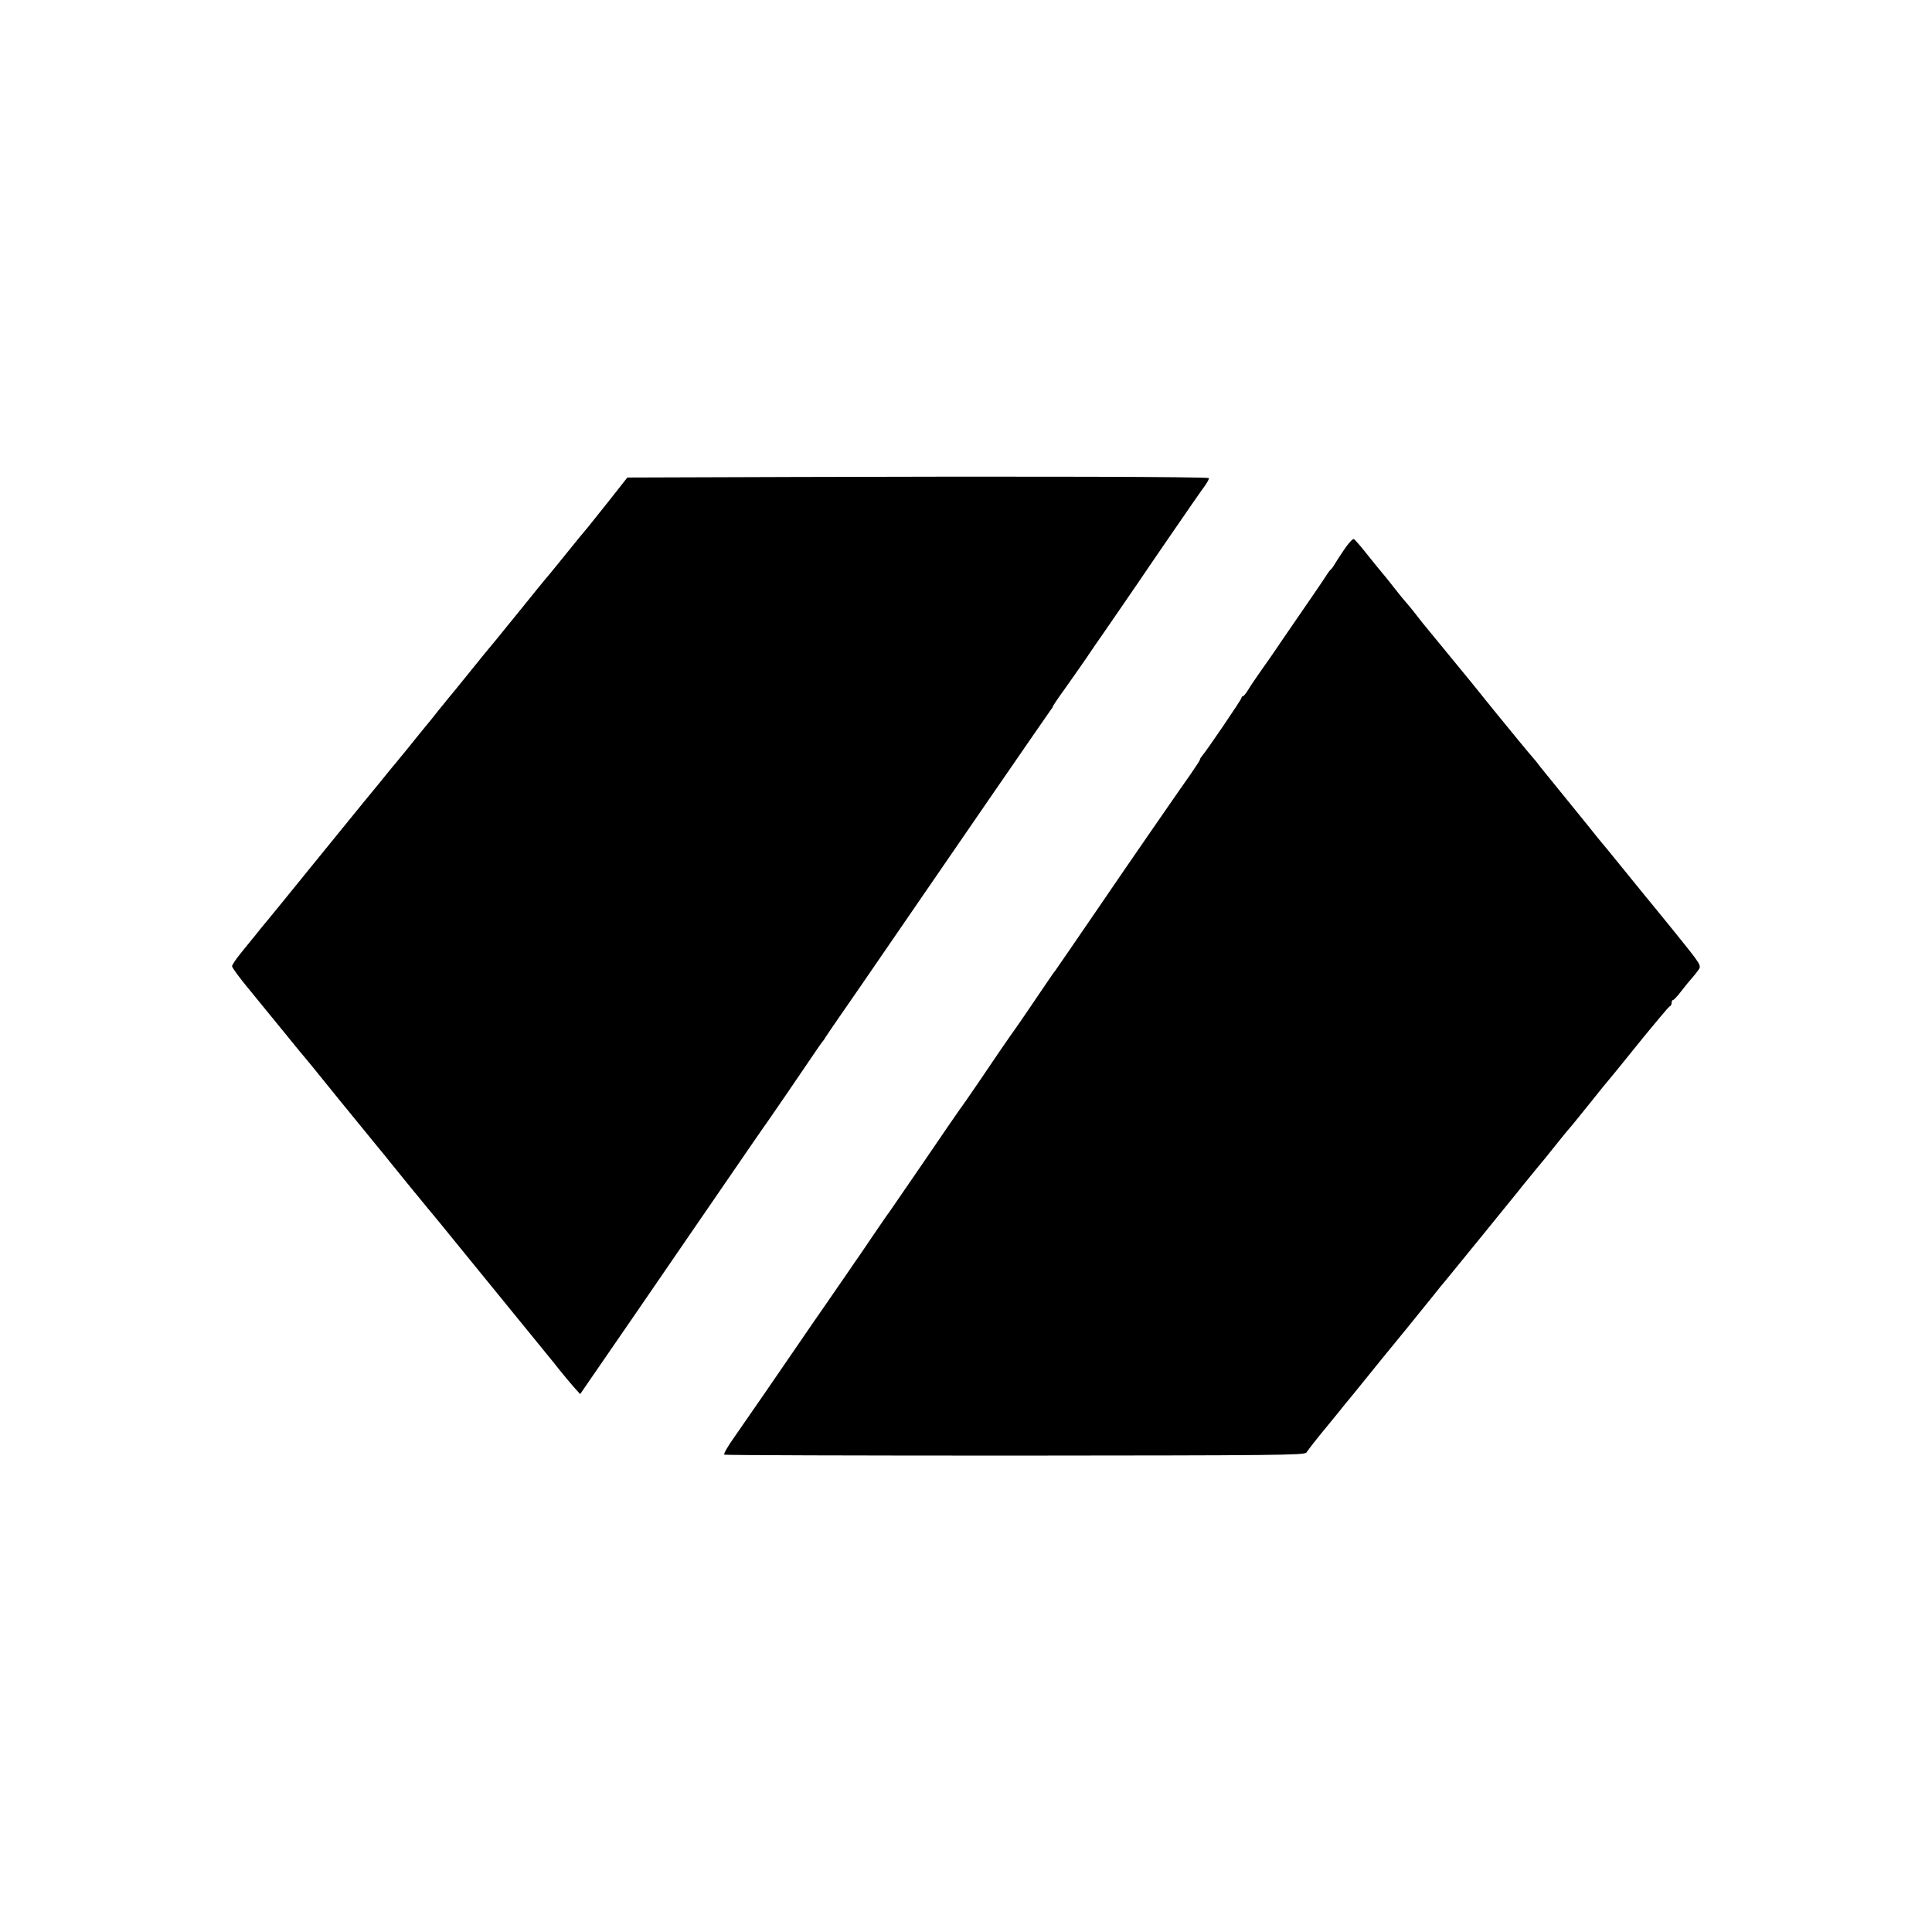 <?xml version="1.0" standalone="no"?>
<!DOCTYPE svg PUBLIC "-//W3C//DTD SVG 20010904//EN"
 "http://www.w3.org/TR/2001/REC-SVG-20010904/DTD/svg10.dtd">
<svg version="1.0" xmlns="http://www.w3.org/2000/svg"
 width="1024pt" height="1024pt" viewBox="0 0 1024 1024"
 preserveAspectRatio="xMidYMid meet">
<g transform="translate(0,1024) scale(0.1,-0.1)"
fill="#000000" stroke="none">
<path d="M4250 7712 l-925 -3 -92 -117 c-51 -64 -103 -129 -115 -144 -13 -15
-35 -42 -50 -60 -88 -109 -174 -215 -183 -224 -5 -6 -23 -28 -40 -49 -16 -20
-56 -69 -88 -109 -32 -39 -64 -78 -70 -86 -21 -27 -101 -124 -119 -145 -9 -11
-51 -63 -93 -115 -42 -52 -84 -104 -94 -115 -9 -12 -35 -43 -57 -70 -21 -28
-47 -59 -56 -70 -17 -20 -55 -67 -116 -143 -19 -22 -41 -50 -50 -61 -10 -11
-29 -35 -44 -53 -14 -18 -73 -90 -130 -159 -57 -70 -186 -229 -288 -354 -102
-126 -202 -249 -223 -274 -21 -25 -49 -59 -62 -76 -13 -16 -47 -58 -74 -91
-28 -34 -51 -68 -51 -75 0 -8 40 -62 88 -120 48 -59 134 -164 192 -235 57 -71
107 -131 110 -134 3 -3 52 -63 110 -135 58 -71 112 -139 122 -150 27 -33 131
-160 160 -196 16 -19 39 -47 52 -64 41 -51 186 -229 204 -250 10 -11 87 -105
172 -210 85 -104 160 -197 167 -205 43 -53 316 -388 326 -400 34 -44 104 -128
122 -147 l20 -22 108 157 c60 86 271 394 470 684 379 552 377 549 418 607 22
31 150 218 253 370 17 25 33 48 36 51 3 3 10 12 15 22 6 9 39 58 75 110 35 51
85 123 110 159 56 82 101 147 250 364 65 94 259 377 433 630 174 253 321 465
326 472 6 7 11 15 11 18 0 3 28 45 63 93 34 48 84 119 110 157 26 39 72 106
103 150 30 44 80 116 110 160 30 44 62 91 72 105 9 14 83 122 164 240 81 118
161 234 179 258 17 23 29 45 26 48 -7 7 -962 10 -2157 6z"/>
<path d="M7125 7328 c-22 -32 -45 -68 -52 -80 -6 -11 -15 -23 -20 -27 -4 -3
-12 -14 -18 -23 -5 -9 -36 -54 -67 -100 -152 -221 -209 -304 -218 -318 -5 -8
-34 -49 -63 -90 -29 -41 -62 -90 -72 -107 -11 -18 -23 -33 -27 -33 -4 0 -8 -4
-8 -9 0 -9 -184 -279 -209 -308 -6 -7 -11 -15 -11 -19 0 -4 -23 -39 -50 -78
-52 -73 -354 -510 -470 -681 -129 -189 -240 -350 -247 -360 -5 -5 -22 -30 -39
-55 -104 -153 -160 -236 -167 -245 -17 -22 -137 -197 -206 -300 -41 -60 -83
-121 -94 -135 -10 -14 -97 -140 -192 -280 -96 -140 -178 -259 -182 -265 -5 -5
-37 -53 -73 -105 -35 -52 -75 -111 -89 -131 -14 -20 -32 -45 -38 -55 -15 -22
-65 -95 -144 -209 -31 -44 -79 -114 -107 -155 -135 -198 -290 -422 -374 -543
-32 -45 -54 -84 -49 -87 5 -3 698 -5 1541 -5 1373 1 1533 2 1544 16 19 27 61
80 71 92 13 15 97 119 108 132 4 6 17 21 28 35 12 14 56 68 98 120 42 52 84
104 93 115 23 27 254 311 287 353 14 18 38 48 53 65 38 46 347 426 388 477 19
25 58 71 85 105 28 33 78 94 110 135 33 41 65 81 72 88 7 7 56 68 110 135 53
67 100 124 103 127 3 3 53 64 110 135 58 72 107 132 110 135 3 3 25 30 50 60
25 30 48 57 53 58 4 2 7 10 7 18 0 8 4 14 8 14 4 0 24 21 44 48 20 26 45 56
55 67 10 11 26 31 35 44 17 24 15 26 -126 201 -79 97 -151 186 -160 196 -8 10
-61 75 -117 144 -56 69 -113 139 -128 156 -14 18 -39 49 -56 70 -16 20 -73 90
-125 154 -52 64 -108 133 -125 154 -16 22 -34 44 -40 50 -22 25 -107 128 -211
256 -60 74 -114 142 -121 150 -20 24 -223 272 -252 307 -14 18 -37 47 -51 65
-14 18 -32 39 -40 48 -8 9 -34 40 -57 70 -23 30 -53 67 -65 81 -13 15 -50 61
-83 102 -33 42 -64 78 -70 80 -5 2 -28 -22 -50 -55z"/>
</g>
</svg>
